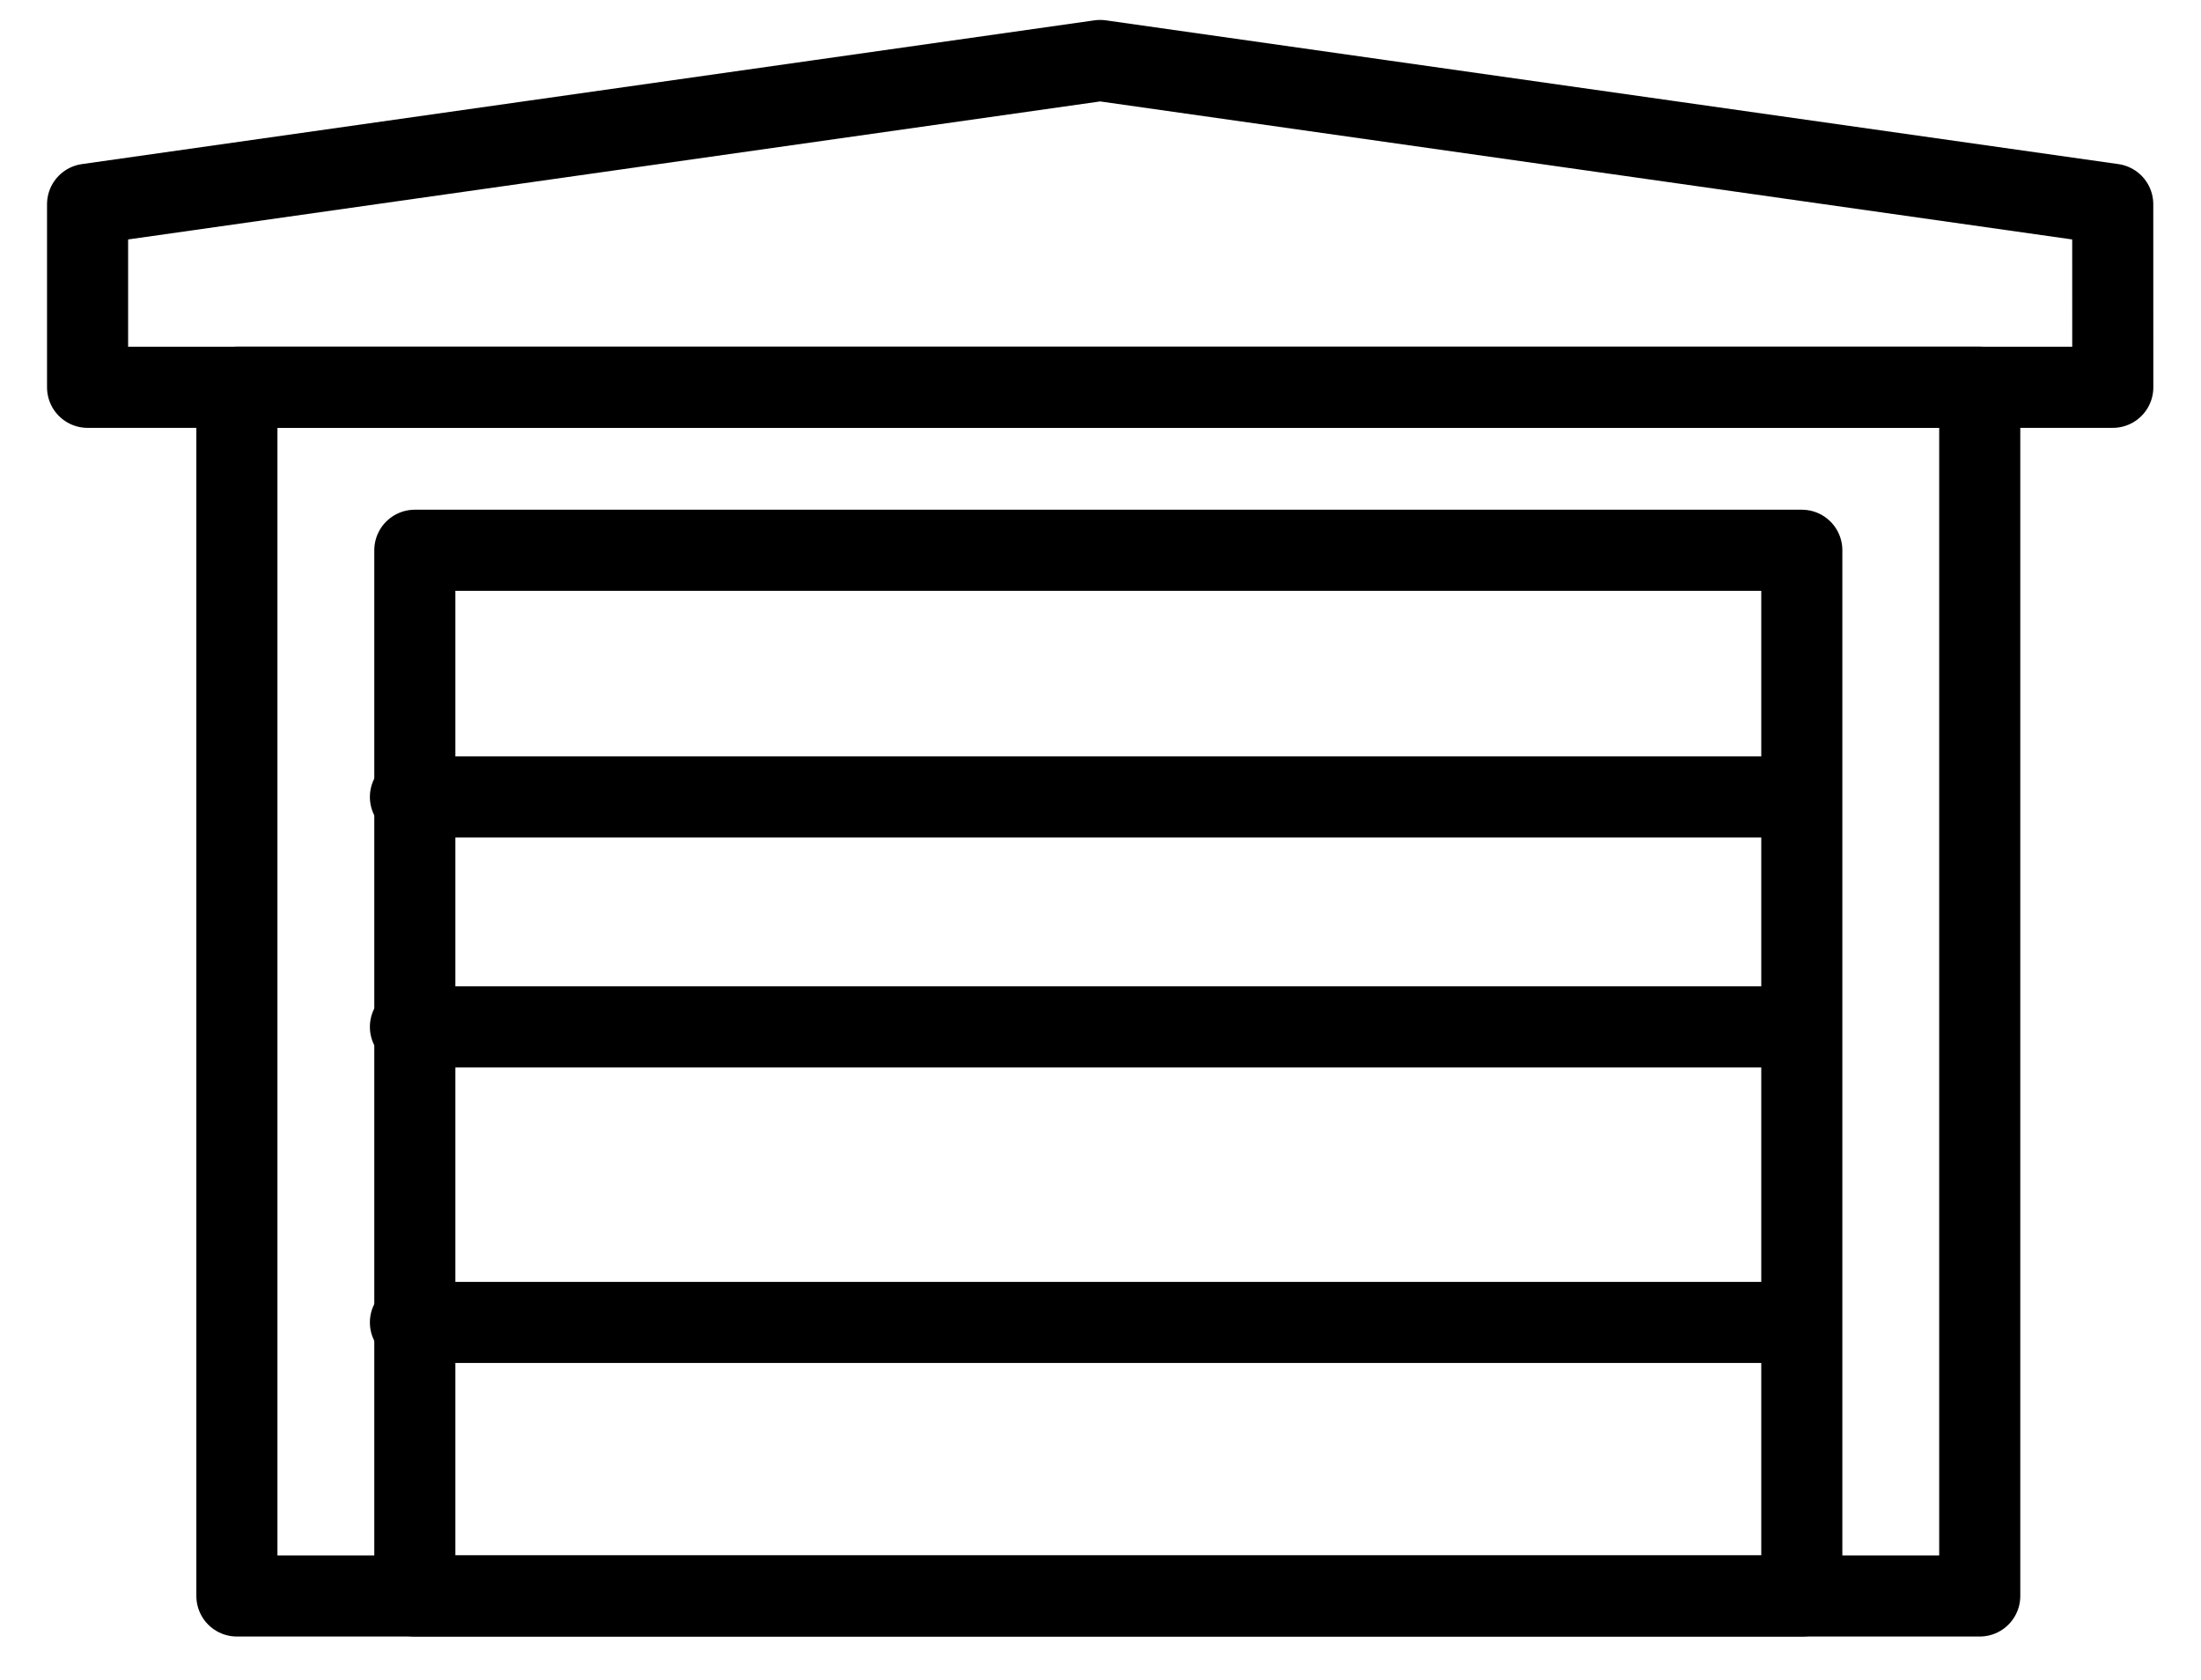 <svg xmlns="http://www.w3.org/2000/svg" width="38" viewBox="0 0 38 29" height="29"><g style="stroke: currentcolor; stroke-width: 1.4px; fill: none; fill-rule: evenodd; stroke-linecap: round; stroke-linejoin: round; --darkreader-inline-stroke: currentcolor; --darkreader-inline-fill: none;"><g transform="translate(1.416 1)"><path d="m2.674 26.551h30.09v-20.865h-30.09z"></path><path d="m5.746 26.551h23.946v-18.052h-23.946z"></path><path d="m35.061 5.686h-34.965v-3.16l17.482-2.482 17.482 2.482z"></path></g><path d="m7.086 13.758h23.814"></path><path d="m7.086 17.727h23.814"></path><path d="m7.086 22.829h23.814"></path></g></svg>